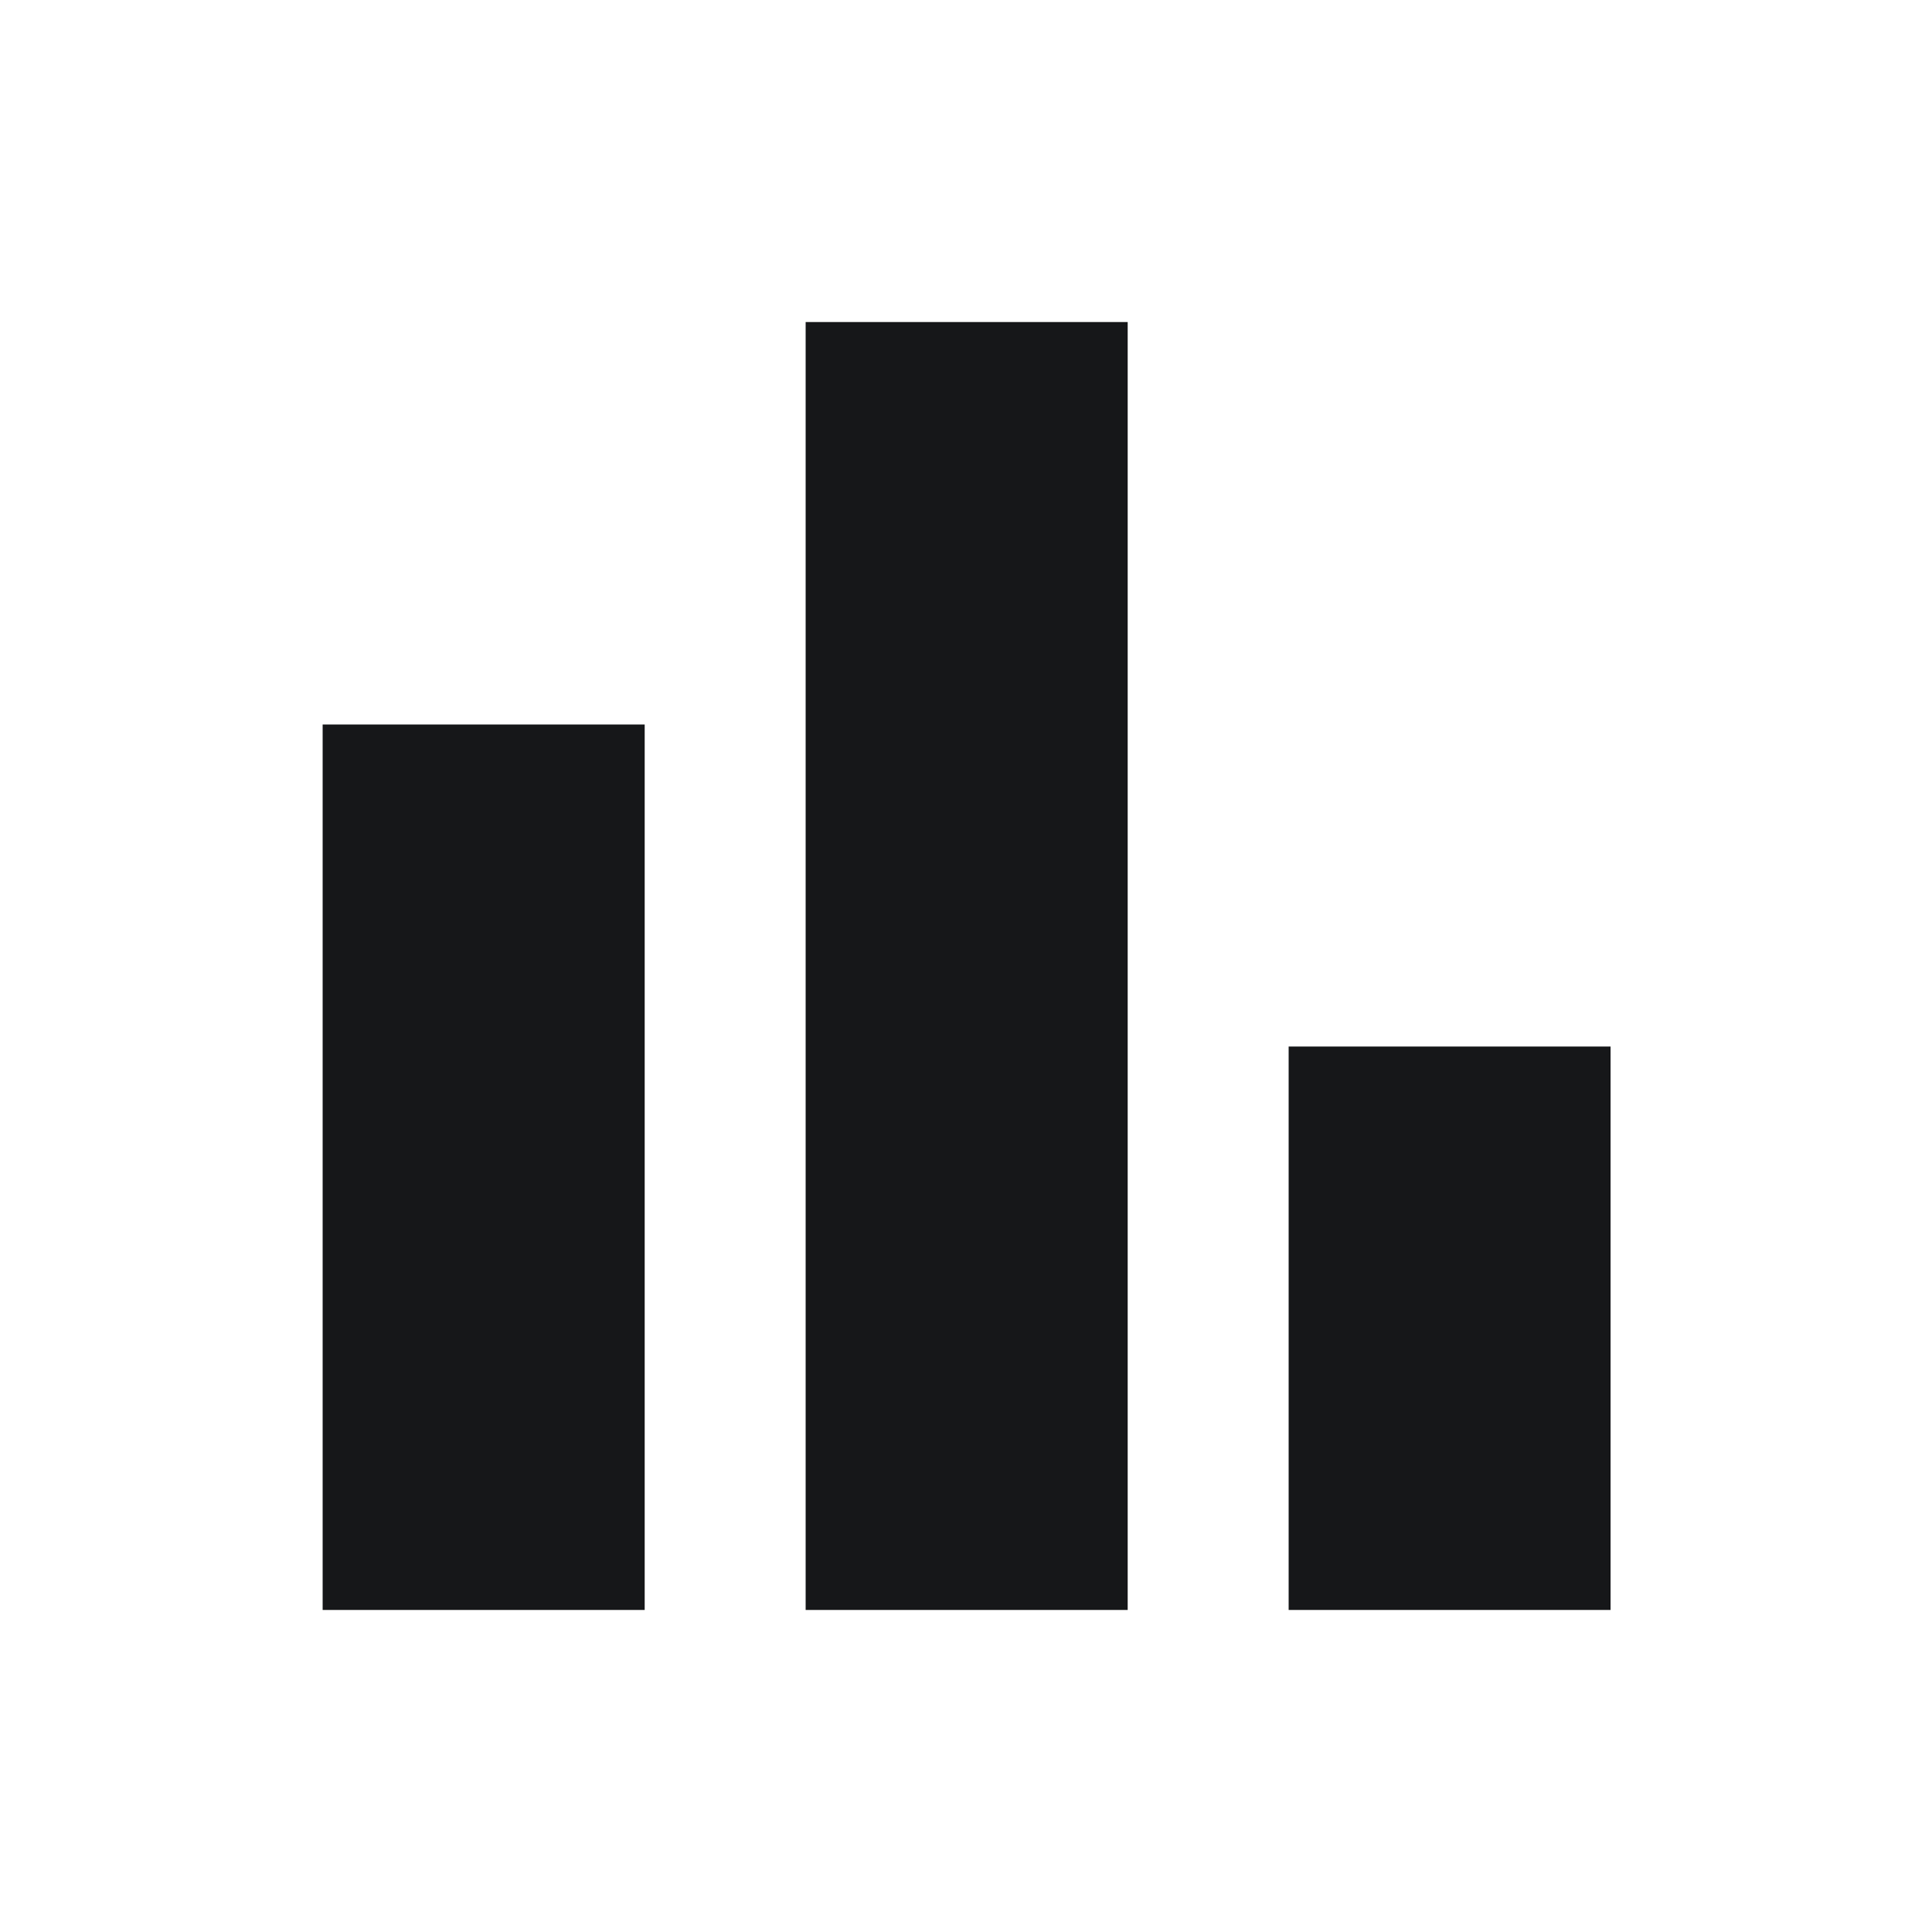 <svg width="16" height="16" viewBox="0 0 16 16" fill="none" xmlns="http://www.w3.org/2000/svg">
<mask id="mask0_2571_6209" style="mask-type:alpha" maskUnits="userSpaceOnUse" x="0" y="0" width="16" height="16">
<rect width="16" height="16" fill="#D9D9D9"/>
</mask>
<g mask="url(#mask0_2571_6209)">
<path d="M10.672 13.333V8.667H13.338V13.333H10.672ZM6.672 13.333V2.667H9.339V13.333H6.672ZM2.672 13.333V6H5.339V13.333H2.672Z" fill="#161719"/>
</g>
</svg>
